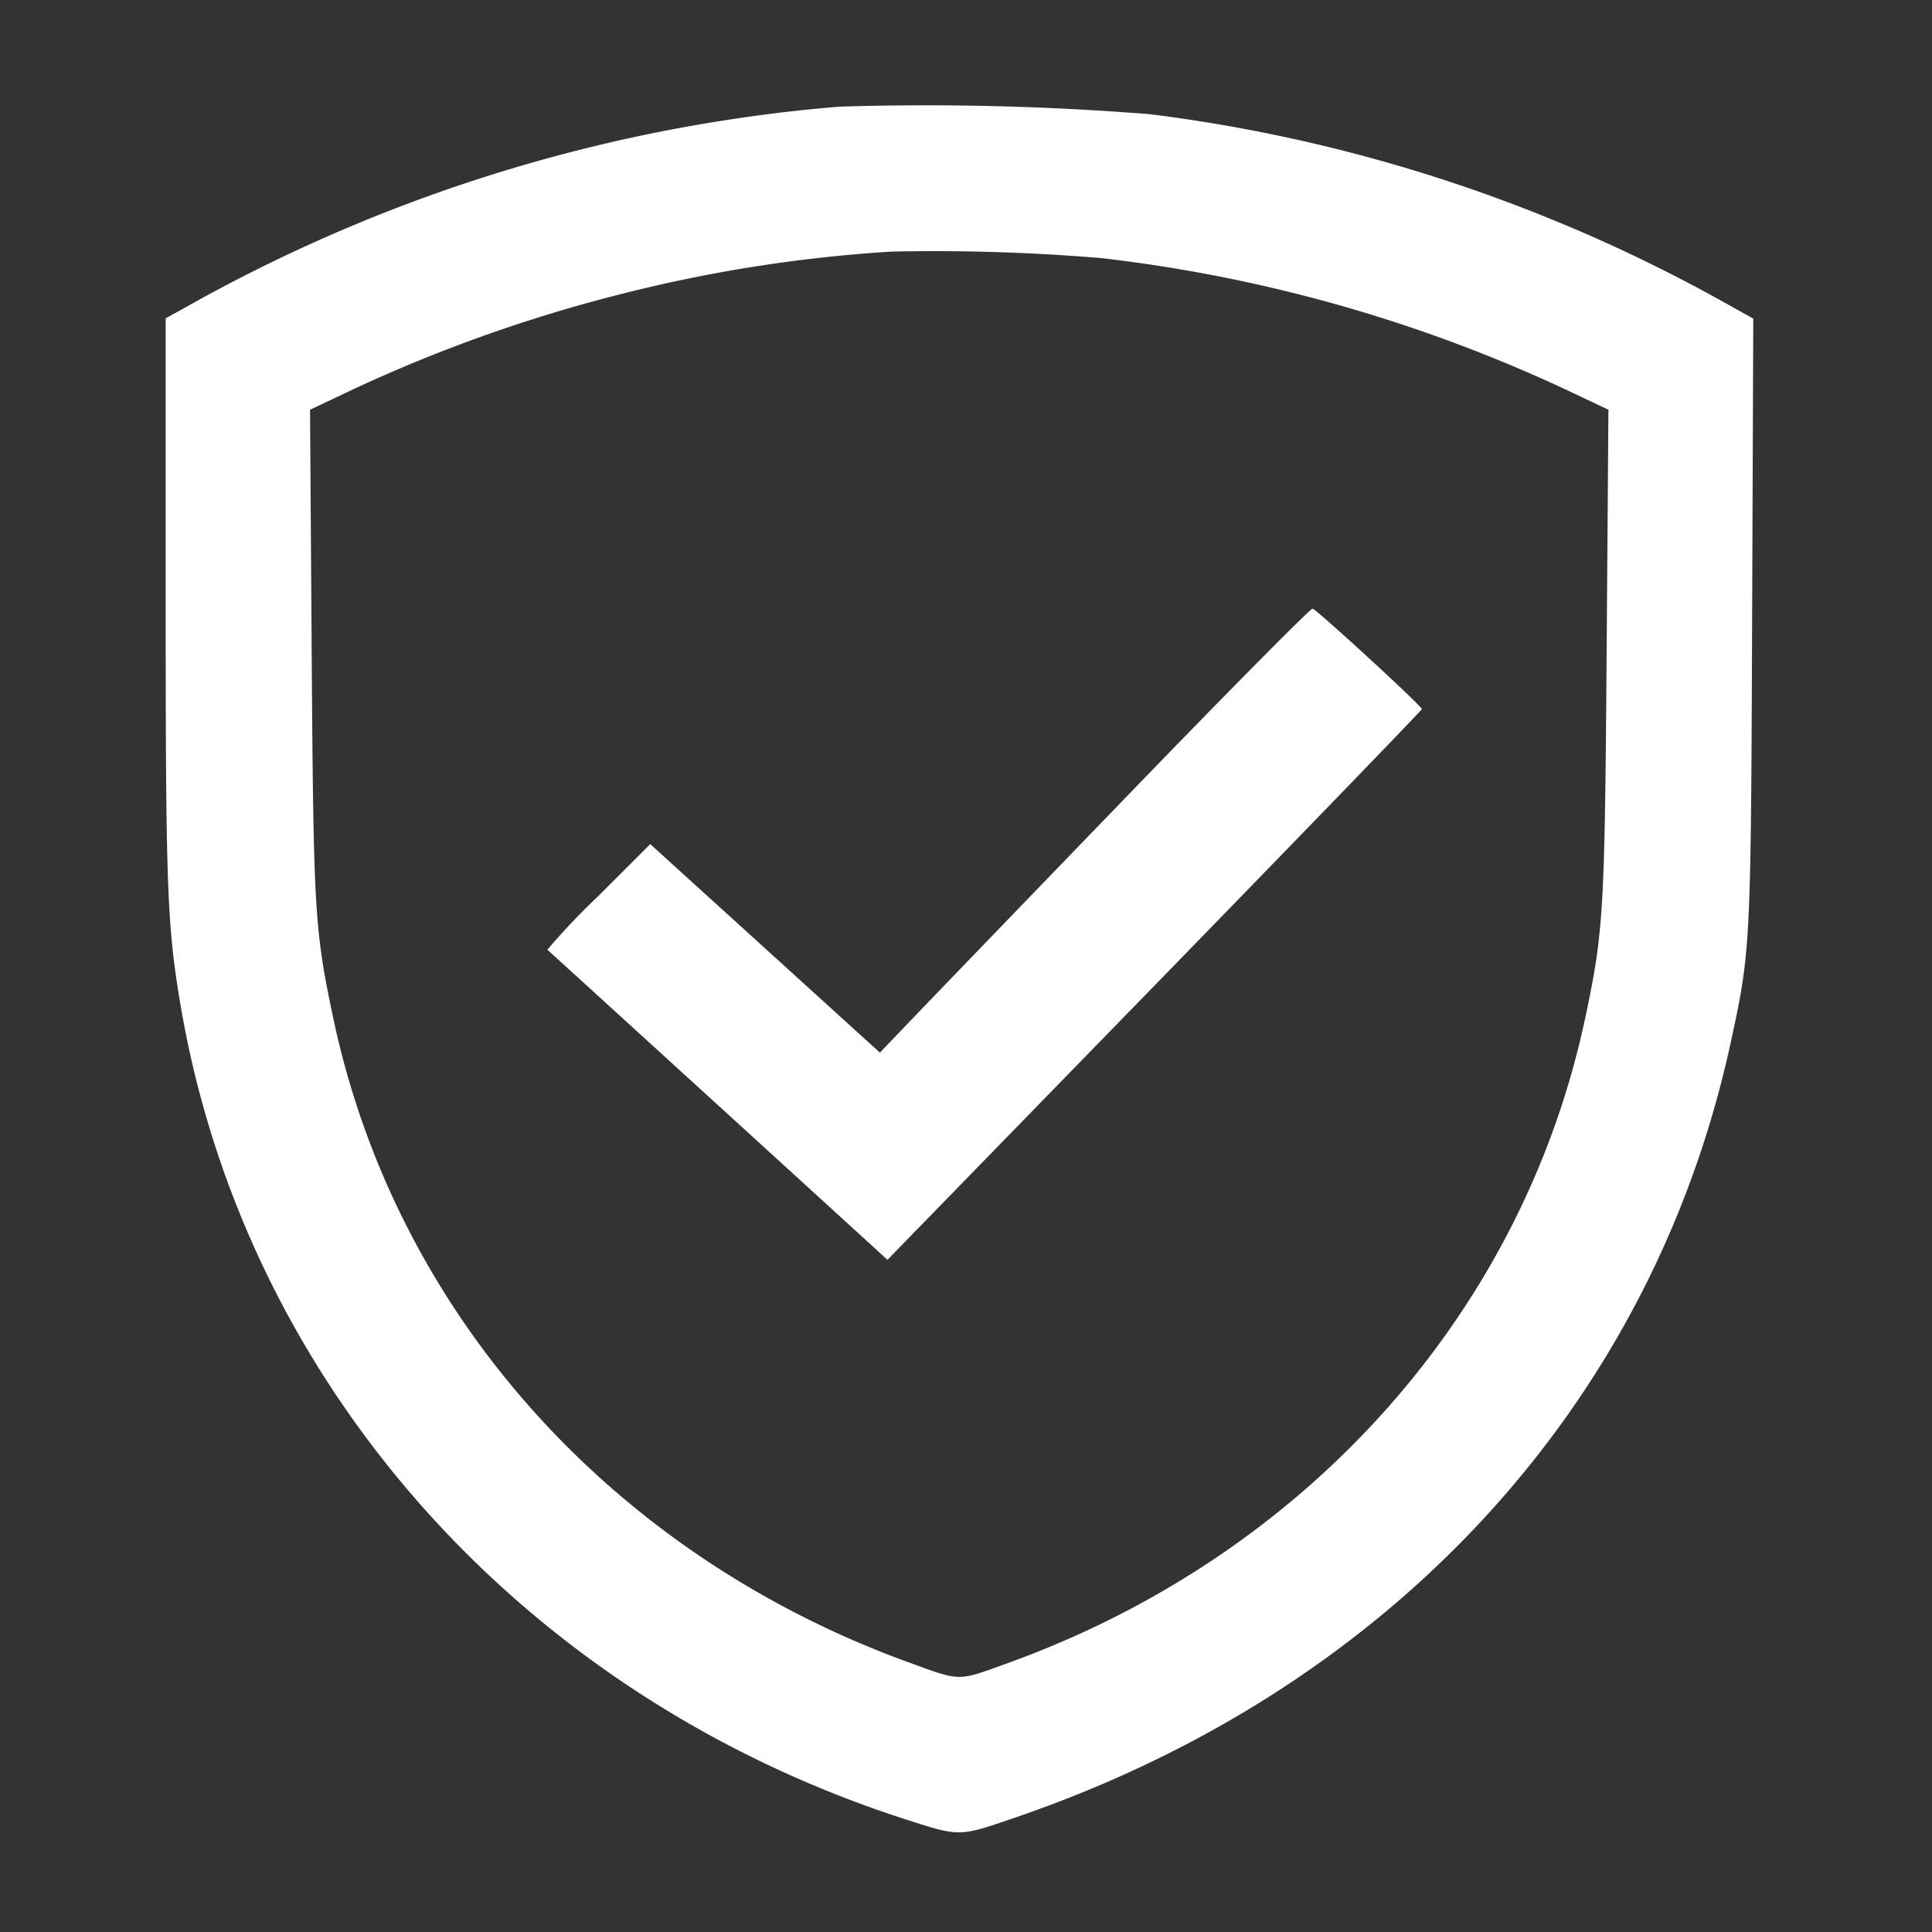 <svg xmlns="http://www.w3.org/2000/svg" xmlns:xlink="http://www.w3.org/1999/xlink" width="140" height="140" viewBox="0 0 140 140">
  <rect x="0" y="0" width="140" height="140" fill="#333333" stroke="none"/>
  <defs>
    <clipPath id="clip-values-reliable">
      <rect width="140" height="140"/>
    </clipPath>
  </defs>
  <g id="values-reliable" clip-path="url(#clip-values-reliable)">
    <g id="svgg" transform="translate(12 7.607)">
      <path id="path0" d="M65.23.251a115.99,115.99,0,0,0-46.8,14.218l-2.019,1.126,0,20.208c0,20.719.1,23.614,1.008,29.14,4.54,27.7,24.795,50.527,52.784,59.474,3.816,1.22,3.683,1.225,8.034-.278,27.02-9.333,45.867-29.805,51.571-56.014,1.456-6.69,1.474-7.047,1.564-30.724l.083-21.791-2.031-1.133A114.5,114.5,0,0,0,87.745.8,204.289,204.289,0,0,0,65.23.251M84.191,11.224a109.058,109.058,0,0,1,33.867,9.617l2.9,1.373-.128,17.51c-.138,18.825-.22,20.24-1.531,26.465-4.513,21.425-20.19,38.994-41.77,46.814-3.8,1.376-3.429,1.376-7.227,0-21.6-7.828-37.248-25.345-41.757-46.75-1.349-6.4-1.423-7.672-1.553-26.53l-.12-17.51,2.9-1.373A109.167,109.167,0,0,1,50.056,13.67a105.364,105.364,0,0,1,18.967-2.915,145.7,145.7,0,0,1,15.168.469m1.841,39.034c-7.268,7.524-14.261,14.776-15.54,16.114L68.166,68.8l-8.321-7.557L51.525,53.69l-3.783,3.781a49.762,49.762,0,0,0-3.671,3.872c.109.089,22.74,20.723,24,21.884l.641.59L88.08,63.927c10.651-10.94,19.364-19.95,19.362-20.022-.006-.22-7.632-7.225-7.923-7.278-.149-.028-6.219,6.107-13.487,13.631" transform="translate(-16.406 -0.13)" fill="#fff" fill-rule="evenodd"/>
    </g>
  </g>
</svg>
